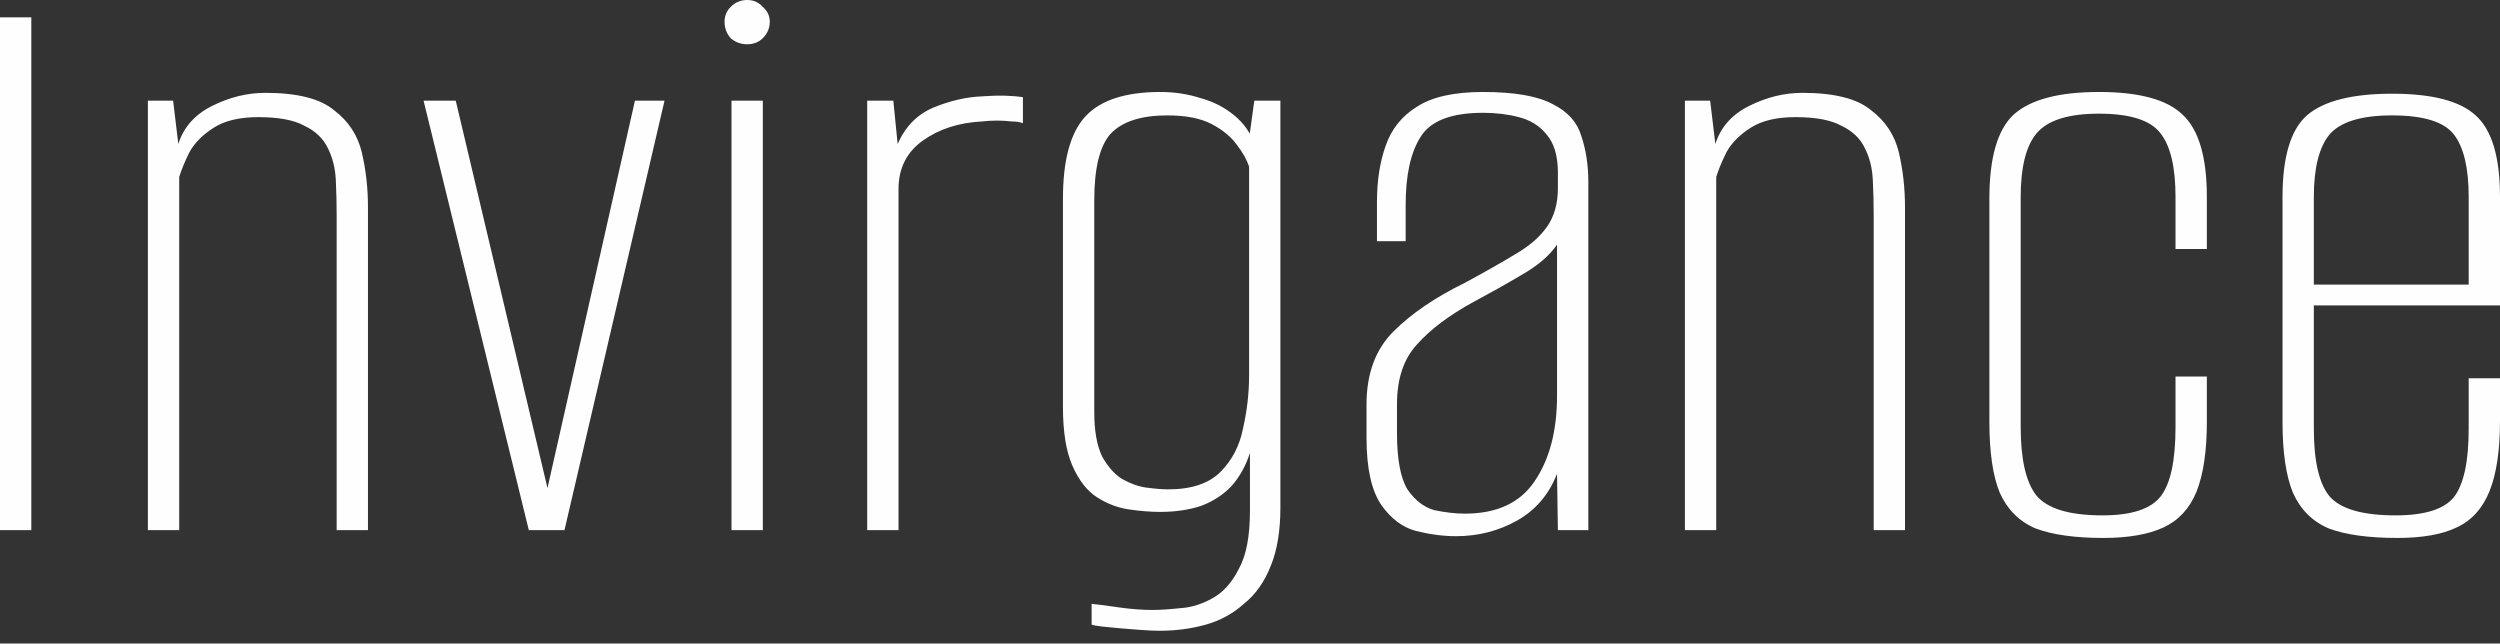<svg xmlns="http://www.w3.org/2000/svg" width="101" height="26" viewBox="0 0 101 26" fill="none"><rect x="0" y="0" width="101" height="26" fill="#333333" stroke="none"/><path d="M0 21.417V0.701H1.265V21.417H0ZM5.974 21.417V4.066H6.994L7.204 5.819C7.415 5.141 7.872 4.627 8.575 4.276C9.278 3.926 9.993 3.751 10.719 3.751C12.008 3.751 12.933 3.984 13.495 4.452C14.081 4.896 14.456 5.468 14.62 6.169C14.784 6.87 14.866 7.606 14.866 8.378V21.417H13.601V8.693C13.601 8.202 13.589 7.723 13.566 7.256C13.542 6.788 13.437 6.368 13.249 5.994C13.062 5.597 12.745 5.293 12.3 5.083C11.879 4.849 11.258 4.732 10.438 4.732C9.688 4.732 9.091 4.872 8.645 5.153C8.2 5.433 7.872 5.76 7.661 6.134C7.474 6.508 7.333 6.847 7.24 7.151V21.417L5.974 21.417ZM21.364 21.417L17.112 4.066H18.412L22.172 19.945H22.067L25.652 4.066H26.847L22.805 21.417H21.364ZM29.553 21.417V4.066H30.818V21.417H29.553ZM30.185 1.788C29.928 1.788 29.705 1.706 29.518 1.542C29.354 1.355 29.272 1.133 29.272 0.876C29.272 0.643 29.354 0.444 29.518 0.28C29.705 0.093 29.928 0 30.185 0C30.443 0 30.654 0.093 30.818 0.28C31.005 0.444 31.099 0.643 31.099 0.876C31.099 1.133 31.005 1.355 30.818 1.542C30.654 1.706 30.443 1.788 30.185 1.788ZM35.035 21.417V4.066H36.09L36.265 5.819C36.57 5.118 37.05 4.627 37.706 4.347C38.386 4.066 39.053 3.914 39.709 3.891C40.318 3.844 40.857 3.856 41.326 3.926V4.977C41.209 4.931 41.056 4.907 40.869 4.907C40.682 4.884 40.483 4.872 40.272 4.872C40.061 4.872 39.862 4.884 39.674 4.907C38.737 4.954 37.94 5.211 37.284 5.679C36.628 6.146 36.3 6.8 36.3 7.641V21.417L35.035 21.417ZM46.843 25.483C46.633 25.483 46.375 25.471 46.07 25.448C45.766 25.425 45.473 25.401 45.192 25.378C44.934 25.355 44.7 25.331 44.489 25.308C44.301 25.285 44.173 25.261 44.102 25.238V24.396C44.36 24.42 44.723 24.467 45.192 24.537C45.684 24.607 46.141 24.642 46.562 24.642C46.867 24.642 47.23 24.619 47.652 24.572C48.097 24.548 48.53 24.42 48.952 24.186C49.397 23.953 49.76 23.555 50.042 22.994C50.346 22.457 50.498 21.674 50.498 20.646V18.297C50.334 18.811 50.088 19.256 49.76 19.629C49.432 19.98 49.022 20.249 48.53 20.436C48.038 20.599 47.488 20.681 46.879 20.681C46.48 20.681 46.047 20.646 45.578 20.576C45.133 20.506 44.711 20.342 44.313 20.085C43.915 19.828 43.587 19.407 43.329 18.823C43.071 18.239 42.943 17.445 42.943 16.44V8.027C42.943 6.461 43.247 5.351 43.856 4.697C44.465 4.043 45.473 3.716 46.879 3.716C47.441 3.716 47.98 3.797 48.495 3.961C49.011 4.101 49.468 4.335 49.866 4.662C50.264 4.989 50.545 5.398 50.709 5.889L50.428 5.854L50.674 4.066H51.728V20.506C51.728 21.44 51.6 22.223 51.342 22.854C51.084 23.509 50.721 24.023 50.252 24.396C49.807 24.794 49.292 25.074 48.706 25.238C48.12 25.401 47.499 25.483 46.843 25.483ZM47.195 19.77C48.132 19.77 48.835 19.536 49.303 19.069C49.772 18.601 50.077 18.017 50.217 17.316C50.381 16.591 50.463 15.879 50.463 15.178V6.73C50.37 6.45 50.206 6.158 49.971 5.854C49.737 5.527 49.397 5.246 48.952 5.013C48.507 4.779 47.91 4.662 47.16 4.662C46.105 4.662 45.344 4.907 44.875 5.398C44.43 5.889 44.208 6.789 44.208 8.097V16.65C44.208 17.398 44.313 17.994 44.524 18.438C44.758 18.858 45.028 19.162 45.332 19.349C45.66 19.536 45.988 19.653 46.316 19.7C46.668 19.746 46.961 19.77 47.195 19.77ZM58.828 21.662C58.312 21.662 57.773 21.592 57.211 21.452C56.672 21.312 56.203 20.961 55.805 20.401C55.407 19.816 55.208 18.917 55.208 17.701V16.334C55.208 15.096 55.571 14.114 56.297 13.39C57.023 12.666 57.984 12.011 59.179 11.427C59.999 10.983 60.678 10.598 61.217 10.27C61.78 9.943 62.201 9.581 62.482 9.184C62.787 8.763 62.939 8.237 62.939 7.606V6.975C62.939 6.298 62.787 5.784 62.482 5.433C62.201 5.083 61.826 4.849 61.358 4.732C60.913 4.615 60.432 4.557 59.917 4.557C58.628 4.557 57.785 4.884 57.387 5.538C56.988 6.169 56.789 7.081 56.789 8.272V9.745H55.629V8.167C55.629 7.303 55.747 6.543 55.981 5.889C56.215 5.211 56.637 4.685 57.246 4.311C57.855 3.914 58.745 3.716 59.917 3.716C61.182 3.716 62.119 3.879 62.728 4.206C63.338 4.51 63.724 4.942 63.888 5.503C64.076 6.064 64.169 6.683 64.169 7.361V21.417H62.939L62.904 19.139C62.576 19.98 62.037 20.611 61.288 21.032C60.538 21.452 59.718 21.662 58.828 21.662ZM59.179 20.751C60.468 20.751 61.405 20.319 61.99 19.454C62.6 18.566 62.904 17.409 62.904 15.984V9.885C62.6 10.329 62.119 10.738 61.463 11.112C60.831 11.486 60.186 11.848 59.53 12.198C58.546 12.736 57.785 13.308 57.246 13.916C56.707 14.5 56.438 15.306 56.438 16.334V17.491C56.438 18.543 56.578 19.302 56.859 19.77C57.164 20.214 57.527 20.494 57.949 20.611C58.394 20.704 58.804 20.751 59.179 20.751ZM68.07 21.417V4.066H69.09L69.3 5.819C69.511 5.141 69.968 4.627 70.671 4.276C71.374 3.926 72.088 3.751 72.815 3.751C74.103 3.751 75.029 3.984 75.591 4.452C76.177 4.896 76.552 5.468 76.716 6.169C76.88 6.87 76.962 7.606 76.962 8.378V21.417H75.697V8.693C75.697 8.202 75.685 7.723 75.661 7.256C75.638 6.789 75.532 6.368 75.345 5.994C75.158 5.597 74.841 5.293 74.396 5.083C73.975 4.849 73.354 4.732 72.534 4.732C71.784 4.732 71.186 4.872 70.741 5.153C70.296 5.433 69.968 5.76 69.757 6.134C69.57 6.508 69.429 6.847 69.335 7.151V21.417L68.07 21.417ZM84.975 21.733C83.826 21.733 82.913 21.604 82.233 21.347C81.577 21.067 81.097 20.587 80.792 19.91C80.511 19.232 80.371 18.274 80.371 17.035V8.027C80.371 6.368 80.699 5.235 81.355 4.627C82.034 4.019 83.182 3.716 84.799 3.716C86.415 3.716 87.54 4.019 88.172 4.627C88.829 5.235 89.157 6.345 89.157 7.957V10.06H87.891V7.957C87.891 6.765 87.692 5.912 87.294 5.398C86.896 4.861 86.064 4.592 84.799 4.592C83.557 4.592 82.713 4.861 82.268 5.398C81.847 5.912 81.636 6.765 81.636 7.957V17.246C81.636 18.554 81.847 19.477 82.268 20.015C82.714 20.552 83.604 20.821 84.939 20.821C86.111 20.821 86.896 20.564 87.294 20.05C87.692 19.536 87.891 18.601 87.891 17.246V15.213H89.157V17.035C89.157 18.227 89.016 19.174 88.735 19.875C88.454 20.552 88.008 21.032 87.399 21.312C86.79 21.592 85.982 21.733 84.975 21.733ZM96.853 21.733C95.682 21.733 94.756 21.604 94.077 21.347C93.421 21.067 92.94 20.587 92.636 19.91C92.355 19.232 92.214 18.274 92.214 17.035V7.957C92.214 6.345 92.542 5.246 93.198 4.662C93.877 4.078 95.026 3.786 96.642 3.786C98.259 3.786 99.383 4.078 100.016 4.662C100.672 5.246 101 6.345 101 7.957V12.338H93.479V17.316C93.479 18.625 93.69 19.536 94.112 20.05C94.557 20.564 95.447 20.821 96.783 20.821C97.954 20.821 98.739 20.576 99.137 20.085C99.536 19.571 99.735 18.648 99.735 17.316V15.283H101V17C101 18.192 100.859 19.139 100.578 19.84C100.297 20.541 99.852 21.032 99.243 21.312C98.657 21.592 97.861 21.733 96.853 21.733ZM93.479 11.497H99.735V7.957C99.735 6.789 99.536 5.947 99.137 5.433C98.739 4.919 97.907 4.662 96.642 4.662C95.4 4.662 94.557 4.919 94.112 5.433C93.69 5.947 93.479 6.789 93.479 7.957L93.479 11.497Z" fill="#FEFEFE"></path></svg>
